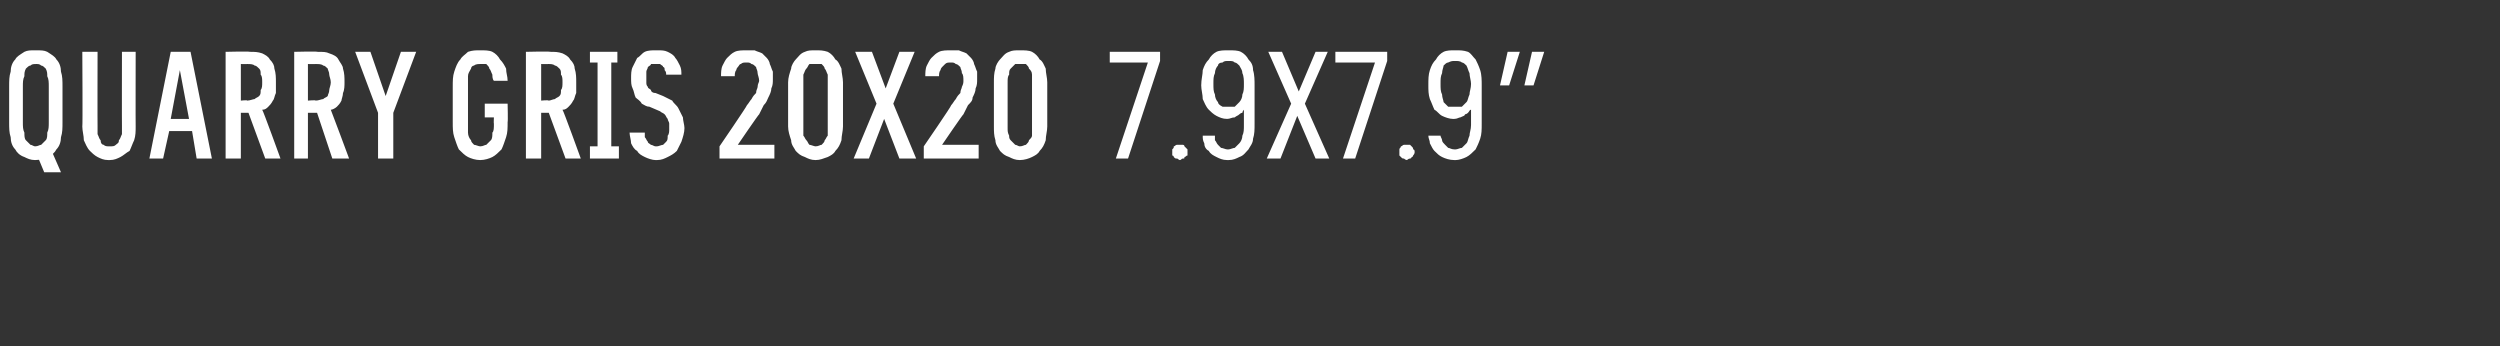 <?xml version="1.0" standalone="no"?>
<!DOCTYPE svg PUBLIC "-//W3C//DTD SVG 1.1//EN" "http://www.w3.org/Graphics/SVG/1.1/DTD/svg11.dtd">
<svg xmlns="http://www.w3.org/2000/svg" version="1.1" width="164px" height="22.7px" viewBox="0 -3 164 22.7" style="top:-3px">
  <rect x="0" y="-3" width="164" height="22.7" fill="#333333" stroke="none"/>
  <desc>Quarry GRIS 20x20 7.9x7.9”</desc>
  <defs/>
  <g id="Polygon544059">
    <path d="M 2.9 8.3 L 4 8.3 L 3.3 6.7 L 2.4 7.1 L 2.9 8.3 Z M 2.3 7.5 C 2.7 7.5 2.9 7.4 3.1 7.3 C 3.4 7.2 3.6 7 3.7 6.8 C 3.9 6.6 4 6.3 4 6 C 4.1 5.7 4.1 5.4 4.1 5 C 4.1 5 4.1 2.7 4.1 2.7 C 4.1 2.3 4.1 2 4 1.7 C 4 1.4 3.9 1.1 3.7 0.9 C 3.6 0.7 3.4 0.6 3.1 0.4 C 2.9 0.3 2.7 0.3 2.3 0.3 C 2 0.3 1.8 0.3 1.6 0.4 C 1.3 0.6 1.1 0.7 1 0.9 C 0.8 1.1 0.7 1.4 0.7 1.7 C 0.6 2 0.6 2.3 0.6 2.7 C 0.6 2.7 0.6 5 0.6 5 C 0.6 5.4 0.6 5.7 0.7 6 C 0.7 6.3 0.8 6.6 1 6.8 C 1.1 7 1.3 7.2 1.6 7.3 C 1.8 7.4 2 7.5 2.3 7.5 Z M 2.3 6.6 C 2.2 6.6 2.1 6.5 2 6.5 C 1.9 6.4 1.8 6.3 1.7 6.2 C 1.6 6.1 1.6 5.9 1.6 5.7 C 1.5 5.5 1.5 5.3 1.5 5 C 1.5 5 1.5 2.7 1.5 2.7 C 1.5 2.4 1.5 2.2 1.6 2 C 1.6 1.8 1.6 1.7 1.7 1.5 C 1.8 1.4 1.9 1.3 2 1.3 C 2.1 1.2 2.2 1.2 2.4 1.2 C 2.5 1.2 2.6 1.2 2.7 1.3 C 2.8 1.3 2.9 1.4 3 1.5 C 3.1 1.7 3.1 1.8 3.1 2 C 3.2 2.2 3.2 2.4 3.2 2.7 C 3.2 2.7 3.2 5 3.2 5 C 3.2 5.3 3.2 5.5 3.1 5.7 C 3.1 5.9 3.1 6.1 3 6.2 C 2.9 6.3 2.8 6.4 2.7 6.5 C 2.6 6.5 2.5 6.6 2.3 6.6 Z M 7.1 7.5 C 7.1 7.5 7.2 7.5 7.2 7.5 C 7.5 7.5 7.7 7.4 7.9 7.3 C 8.1 7.2 8.3 7 8.5 6.9 C 8.6 6.7 8.7 6.4 8.8 6.2 C 8.9 5.9 8.9 5.6 8.9 5.3 C 8.89 5.31 8.9 0.4 8.9 0.4 L 8 0.4 C 8 0.4 7.99 5.32 8 5.3 C 8 5.5 8 5.7 8 5.8 C 7.9 6 7.9 6.1 7.8 6.2 C 7.8 6.4 7.7 6.4 7.6 6.5 C 7.5 6.6 7.4 6.6 7.2 6.6 C 7.2 6.6 7.2 6.6 7.2 6.6 C 7 6.6 6.9 6.6 6.8 6.5 C 6.7 6.5 6.6 6.4 6.6 6.2 C 6.5 6.1 6.5 6 6.4 5.8 C 6.4 5.7 6.4 5.5 6.4 5.3 C 6.39 5.32 6.4 0.4 6.4 0.4 L 5.4 0.4 C 5.4 0.4 5.43 5.31 5.4 5.3 C 5.4 5.6 5.5 5.9 5.5 6.2 C 5.6 6.4 5.7 6.7 5.9 6.9 C 6 7 6.2 7.2 6.4 7.3 C 6.6 7.4 6.8 7.5 7.1 7.5 Z M 12.6 5.6 L 12.9 7.4 L 13.9 7.4 L 12.5 0.4 L 11.2 0.4 L 9.8 7.4 L 10.7 7.4 L 11.1 5.6 L 12.6 5.6 Z M 12.4 4.8 L 11.2 4.8 L 11.8 1.6 L 12.4 4.8 Z M 14.8 7.4 L 15.8 7.4 L 15.8 4.4 L 16.3 4.4 L 17.4 7.4 L 18.4 7.4 C 18.4 7.4 17.25 4.22 17.2 4.2 C 17.4 4.2 17.5 4.1 17.6 4 C 17.7 3.9 17.8 3.8 17.9 3.6 C 18 3.5 18 3.3 18.1 3.1 C 18.1 2.9 18.1 2.6 18.1 2.4 C 18.1 2.1 18.1 1.8 18 1.5 C 18 1.3 17.9 1.1 17.7 0.9 C 17.6 0.7 17.4 0.6 17.2 0.5 C 16.9 0.4 16.7 0.4 16.4 0.4 C 16.36 0.36 14.8 0.4 14.8 0.4 L 14.8 7.4 Z M 15.8 3.6 L 15.8 1.2 C 15.8 1.2 16.25 1.21 16.2 1.2 C 16.4 1.2 16.6 1.2 16.7 1.3 C 16.8 1.3 16.9 1.4 17 1.5 C 17.1 1.6 17.1 1.7 17.1 1.9 C 17.2 2 17.2 2.2 17.2 2.4 C 17.2 2.6 17.2 2.8 17.1 2.9 C 17.1 3.1 17.1 3.2 17 3.3 C 16.9 3.4 16.8 3.4 16.7 3.5 C 16.6 3.5 16.4 3.6 16.2 3.6 C 16.25 3.55 15.8 3.6 15.8 3.6 Z M 19.3 7.4 L 20.2 7.4 L 20.2 4.4 L 20.8 4.4 L 21.8 7.4 L 22.9 7.4 C 22.9 7.4 21.72 4.22 21.7 4.2 C 21.8 4.2 22 4.1 22.1 4 C 22.2 3.9 22.3 3.8 22.4 3.6 C 22.4 3.5 22.5 3.3 22.5 3.1 C 22.6 2.9 22.6 2.6 22.6 2.4 C 22.6 2.1 22.6 1.8 22.5 1.5 C 22.5 1.3 22.3 1.1 22.2 0.9 C 22.1 0.7 21.9 0.6 21.6 0.5 C 21.4 0.4 21.2 0.4 20.8 0.4 C 20.84 0.36 19.3 0.4 19.3 0.4 L 19.3 7.4 Z M 20.2 3.6 L 20.2 1.2 C 20.2 1.2 20.73 1.21 20.7 1.2 C 20.9 1.2 21.1 1.2 21.2 1.3 C 21.3 1.3 21.4 1.4 21.5 1.5 C 21.5 1.6 21.6 1.7 21.6 1.9 C 21.6 2 21.7 2.2 21.7 2.4 C 21.7 2.6 21.6 2.8 21.6 2.9 C 21.6 3.1 21.5 3.2 21.5 3.3 C 21.4 3.4 21.3 3.4 21.2 3.5 C 21.1 3.5 20.9 3.6 20.7 3.6 C 20.73 3.55 20.2 3.6 20.2 3.6 Z M 24.8 7.4 L 25.8 7.4 L 25.8 4.4 L 27.3 0.4 L 26.3 0.4 L 25.3 3.3 L 24.3 0.4 L 23.3 0.4 L 24.8 4.4 L 24.8 7.4 Z M 31.5 7.5 C 31.8 7.5 32.1 7.4 32.3 7.3 C 32.5 7.2 32.7 7 32.9 6.8 C 33 6.6 33.1 6.3 33.2 6 C 33.3 5.7 33.3 5.4 33.3 5 C 33.33 5.01 33.3 3.8 33.3 3.8 L 31.8 3.8 L 31.8 4.7 L 32.4 4.7 C 32.4 4.7 32.38 5.12 32.4 5.1 C 32.4 5.4 32.4 5.6 32.3 5.7 C 32.3 5.9 32.3 6.1 32.2 6.2 C 32.1 6.3 32 6.4 31.9 6.5 C 31.8 6.5 31.7 6.6 31.5 6.6 C 31.4 6.6 31.2 6.5 31.1 6.5 C 31 6.4 30.9 6.3 30.9 6.2 C 30.8 6.1 30.7 5.9 30.7 5.7 C 30.7 5.5 30.7 5.3 30.7 5 C 30.7 5 30.7 2.7 30.7 2.7 C 30.7 2.4 30.7 2.2 30.7 2 C 30.7 1.8 30.8 1.7 30.9 1.5 C 30.9 1.4 31 1.3 31.1 1.3 C 31.2 1.2 31.4 1.2 31.5 1.2 C 31.7 1.2 31.8 1.2 31.9 1.2 C 32 1.3 32.1 1.4 32.1 1.5 C 32.2 1.6 32.2 1.7 32.3 1.9 C 32.3 2 32.3 2.2 32.4 2.3 C 32.4 2.3 33.3 2.3 33.3 2.3 C 33.3 2 33.2 1.8 33.2 1.5 C 33.1 1.3 33 1.1 32.8 0.9 C 32.7 0.7 32.5 0.5 32.3 0.4 C 32.1 0.3 31.8 0.3 31.5 0.3 C 31.2 0.3 31 0.3 30.7 0.4 C 30.5 0.6 30.3 0.7 30.2 0.9 C 30 1.1 29.9 1.4 29.8 1.7 C 29.7 2 29.7 2.3 29.7 2.7 C 29.7 2.7 29.7 5 29.7 5 C 29.7 5.4 29.7 5.7 29.8 6 C 29.9 6.3 30 6.6 30.1 6.8 C 30.3 7 30.5 7.2 30.7 7.3 C 30.9 7.4 31.2 7.5 31.5 7.5 Z M 34.5 7.4 L 35.5 7.4 L 35.5 4.4 L 36 4.4 L 37.1 7.4 L 38.1 7.4 C 38.1 7.4 36.95 4.22 36.9 4.2 C 37.1 4.2 37.2 4.1 37.3 4 C 37.4 3.9 37.5 3.8 37.6 3.6 C 37.7 3.5 37.7 3.3 37.8 3.1 C 37.8 2.9 37.8 2.6 37.8 2.4 C 37.8 2.1 37.8 1.8 37.7 1.5 C 37.7 1.3 37.6 1.1 37.4 0.9 C 37.3 0.7 37.1 0.6 36.9 0.5 C 36.6 0.4 36.4 0.4 36.1 0.4 C 36.06 0.36 34.5 0.4 34.5 0.4 L 34.5 7.4 Z M 35.5 3.6 L 35.5 1.2 C 35.5 1.2 35.95 1.21 36 1.2 C 36.1 1.2 36.3 1.2 36.4 1.3 C 36.5 1.3 36.6 1.4 36.7 1.5 C 36.8 1.6 36.8 1.7 36.8 1.9 C 36.9 2 36.9 2.2 36.9 2.4 C 36.9 2.6 36.9 2.8 36.8 2.9 C 36.8 3.1 36.8 3.2 36.7 3.3 C 36.6 3.4 36.5 3.4 36.4 3.5 C 36.3 3.5 36.1 3.6 36 3.6 C 35.95 3.55 35.5 3.6 35.5 3.6 Z M 38.7 7.4 L 40.6 7.4 L 40.6 6.6 L 40.1 6.6 L 40.1 1.1 L 40.5 1.1 L 40.5 0.4 L 38.7 0.4 L 38.7 1.1 L 39.2 1.1 L 39.2 6.6 L 38.7 6.6 L 38.7 7.4 Z M 43 7.5 C 43 7.5 43.1 7.5 43.1 7.5 C 43.4 7.5 43.6 7.4 43.8 7.3 C 44 7.2 44.2 7.1 44.4 6.9 C 44.5 6.7 44.6 6.5 44.7 6.3 C 44.8 6 44.9 5.7 44.9 5.4 C 44.9 5.2 44.8 4.9 44.8 4.7 C 44.7 4.5 44.6 4.3 44.5 4.1 C 44.4 3.9 44.2 3.8 44.1 3.6 C 43.9 3.5 43.7 3.4 43.5 3.3 C 43.5 3.3 43 3.1 43 3.1 C 42.8 3.1 42.7 3 42.7 2.9 C 42.6 2.8 42.5 2.8 42.5 2.7 C 42.4 2.6 42.4 2.5 42.4 2.4 C 42.4 2.3 42.4 2.2 42.4 2.1 C 42.4 2 42.4 1.8 42.4 1.7 C 42.4 1.6 42.5 1.5 42.5 1.4 C 42.6 1.3 42.7 1.3 42.7 1.2 C 42.8 1.2 42.9 1.2 43 1.2 C 43 1.2 43.1 1.2 43.1 1.2 C 43.2 1.2 43.3 1.2 43.3 1.2 C 43.4 1.3 43.5 1.3 43.5 1.4 C 43.6 1.4 43.6 1.5 43.6 1.6 C 43.7 1.7 43.7 1.8 43.7 1.9 C 43.7 1.9 44.7 1.9 44.7 1.9 C 44.7 1.7 44.7 1.5 44.6 1.3 C 44.5 1.1 44.4 0.9 44.3 0.8 C 44.2 0.6 44 0.5 43.8 0.4 C 43.6 0.3 43.4 0.3 43.1 0.3 C 43.1 0.3 43 0.3 43 0.3 C 42.8 0.3 42.5 0.3 42.3 0.4 C 42.1 0.5 42 0.7 41.8 0.8 C 41.7 1 41.6 1.2 41.5 1.4 C 41.4 1.6 41.4 1.9 41.4 2.1 C 41.4 2.4 41.4 2.6 41.5 2.8 C 41.6 3 41.6 3.2 41.7 3.4 C 41.8 3.5 42 3.6 42.1 3.8 C 42.3 3.9 42.4 4 42.6 4 C 42.6 4 43.3 4.3 43.3 4.3 C 43.4 4.4 43.5 4.4 43.6 4.5 C 43.7 4.6 43.7 4.7 43.8 4.8 C 43.8 4.9 43.9 5 43.9 5.1 C 43.9 5.2 43.9 5.3 43.9 5.5 C 43.9 5.6 43.9 5.8 43.8 5.9 C 43.8 6.1 43.8 6.2 43.7 6.3 C 43.6 6.4 43.6 6.4 43.5 6.5 C 43.4 6.5 43.2 6.6 43.1 6.6 C 43.1 6.6 43 6.6 43 6.6 C 42.9 6.6 42.8 6.5 42.7 6.5 C 42.6 6.4 42.5 6.4 42.5 6.3 C 42.4 6.2 42.4 6.1 42.3 6 C 42.3 5.9 42.3 5.8 42.3 5.7 C 42.3 5.7 41.3 5.7 41.3 5.7 C 41.3 5.9 41.4 6.2 41.4 6.4 C 41.5 6.6 41.6 6.8 41.8 6.9 C 41.9 7.1 42.1 7.2 42.3 7.3 C 42.5 7.4 42.8 7.5 43 7.5 Z M 47.2 7.4 L 50.8 7.4 L 50.8 6.5 L 48.4 6.5 C 48.4 6.5 49.79 4.46 49.8 4.5 C 49.9 4.3 50 4.1 50.1 3.9 C 50.3 3.7 50.3 3.6 50.4 3.4 C 50.5 3.2 50.6 3 50.6 2.8 C 50.7 2.6 50.7 2.4 50.7 2.2 C 50.7 2 50.7 1.9 50.7 1.7 C 50.6 1.5 50.6 1.4 50.5 1.2 C 50.5 1.1 50.4 0.9 50.3 0.8 C 50.2 0.7 50.1 0.6 50 0.5 C 49.8 0.4 49.7 0.4 49.5 0.3 C 49.4 0.3 49.2 0.3 49 0.3 C 49 0.3 49 0.3 49 0.3 C 48.7 0.3 48.4 0.3 48.2 0.4 C 48 0.5 47.9 0.6 47.7 0.8 C 47.6 0.9 47.5 1.1 47.4 1.3 C 47.3 1.5 47.3 1.8 47.3 2 C 47.3 2 48.2 2 48.2 2 C 48.2 1.9 48.2 1.7 48.3 1.6 C 48.3 1.5 48.4 1.4 48.4 1.4 C 48.5 1.3 48.5 1.2 48.6 1.2 C 48.7 1.1 48.8 1.1 49 1.1 C 49 1.1 49 1.1 49 1.1 C 49.1 1.1 49.2 1.1 49.3 1.2 C 49.4 1.2 49.5 1.3 49.6 1.4 C 49.6 1.5 49.7 1.6 49.7 1.8 C 49.7 1.9 49.8 2.1 49.8 2.3 C 49.8 2.4 49.7 2.5 49.7 2.7 C 49.7 2.8 49.6 2.9 49.6 3.1 C 49.5 3.2 49.4 3.3 49.3 3.5 C 49.2 3.6 49.1 3.8 49 3.9 C 49.02 3.94 47.2 6.6 47.2 6.6 L 47.2 7.4 Z M 53.5 7.5 C 53.8 7.5 54 7.4 54.3 7.3 C 54.5 7.2 54.7 7.1 54.8 6.9 C 55 6.7 55.1 6.5 55.2 6.2 C 55.2 5.9 55.3 5.6 55.3 5.3 C 55.3 5.3 55.3 2.4 55.3 2.4 C 55.3 2.1 55.2 1.8 55.2 1.5 C 55.1 1.3 55 1 54.8 0.9 C 54.7 0.7 54.5 0.5 54.3 0.4 C 54 0.3 53.8 0.3 53.5 0.3 C 53.2 0.3 53 0.3 52.8 0.4 C 52.5 0.5 52.4 0.7 52.2 0.9 C 52.1 1 51.9 1.3 51.9 1.5 C 51.8 1.8 51.7 2.1 51.7 2.4 C 51.7 2.4 51.7 5.3 51.7 5.3 C 51.7 5.6 51.8 5.9 51.9 6.2 C 51.9 6.5 52.1 6.7 52.2 6.9 C 52.4 7.1 52.5 7.2 52.8 7.3 C 53 7.4 53.2 7.5 53.5 7.5 Z M 53.5 6.6 C 53.4 6.6 53.2 6.5 53.1 6.5 C 53 6.4 53 6.3 52.9 6.2 C 52.8 6.1 52.8 6 52.7 5.9 C 52.7 5.7 52.7 5.6 52.7 5.4 C 52.7 5.4 52.7 2.4 52.7 2.4 C 52.7 2.2 52.7 2 52.7 1.9 C 52.8 1.7 52.8 1.6 52.9 1.5 C 53 1.4 53 1.3 53.1 1.2 C 53.3 1.2 53.4 1.2 53.5 1.2 C 53.7 1.2 53.8 1.2 53.9 1.2 C 54 1.3 54.1 1.4 54.1 1.5 C 54.2 1.6 54.2 1.7 54.3 1.9 C 54.3 2 54.3 2.2 54.3 2.4 C 54.3 2.4 54.3 5.4 54.3 5.4 C 54.3 5.6 54.3 5.7 54.3 5.9 C 54.2 6 54.2 6.1 54.1 6.2 C 54.1 6.3 54 6.4 53.9 6.5 C 53.8 6.5 53.7 6.6 53.5 6.6 Z M 56 7.4 L 57 7.4 L 58 4.8 L 59 7.4 L 60.1 7.4 L 58.6 3.8 L 60 0.4 L 59 0.4 L 58.1 2.8 L 57.2 0.4 L 56.1 0.4 L 57.5 3.8 L 56 7.4 Z M 60.6 7.4 L 64.2 7.4 L 64.2 6.5 L 61.8 6.5 C 61.8 6.5 63.19 4.46 63.2 4.5 C 63.3 4.3 63.4 4.1 63.5 3.9 C 63.7 3.7 63.8 3.6 63.8 3.4 C 63.9 3.2 64 3 64 2.8 C 64.1 2.6 64.1 2.4 64.1 2.2 C 64.1 2 64.1 1.9 64.1 1.7 C 64 1.5 64 1.4 63.9 1.2 C 63.9 1.1 63.8 0.9 63.7 0.8 C 63.6 0.7 63.5 0.6 63.4 0.5 C 63.2 0.4 63.1 0.4 62.9 0.3 C 62.8 0.3 62.6 0.3 62.4 0.3 C 62.4 0.3 62.4 0.3 62.4 0.3 C 62.1 0.3 61.8 0.3 61.6 0.4 C 61.4 0.5 61.3 0.6 61.1 0.8 C 61 0.9 60.9 1.1 60.8 1.3 C 60.7 1.5 60.7 1.8 60.7 2 C 60.7 2 61.6 2 61.6 2 C 61.6 1.9 61.6 1.7 61.7 1.6 C 61.7 1.5 61.8 1.4 61.8 1.4 C 61.9 1.3 62 1.2 62 1.2 C 62.1 1.1 62.2 1.1 62.4 1.1 C 62.4 1.1 62.4 1.1 62.4 1.1 C 62.5 1.1 62.6 1.1 62.7 1.2 C 62.8 1.2 62.9 1.3 63 1.4 C 63 1.5 63.1 1.6 63.1 1.8 C 63.2 1.9 63.2 2.1 63.2 2.3 C 63.2 2.4 63.2 2.5 63.1 2.7 C 63.1 2.8 63 2.9 63 3.1 C 62.9 3.2 62.8 3.3 62.7 3.5 C 62.6 3.6 62.5 3.8 62.4 3.9 C 62.43 3.94 60.6 6.6 60.6 6.6 L 60.6 7.4 Z M 66.9 7.5 C 67.2 7.5 67.5 7.4 67.7 7.3 C 67.9 7.2 68.1 7.1 68.2 6.9 C 68.4 6.7 68.5 6.5 68.6 6.2 C 68.6 5.9 68.7 5.6 68.7 5.3 C 68.7 5.3 68.7 2.4 68.7 2.4 C 68.7 2.1 68.6 1.8 68.6 1.5 C 68.5 1.3 68.4 1 68.2 0.9 C 68.1 0.7 67.9 0.5 67.7 0.4 C 67.5 0.3 67.2 0.3 66.9 0.3 C 66.6 0.3 66.4 0.3 66.2 0.4 C 65.9 0.5 65.8 0.7 65.6 0.9 C 65.5 1 65.3 1.3 65.3 1.5 C 65.2 1.8 65.2 2.1 65.2 2.4 C 65.2 2.4 65.2 5.3 65.2 5.3 C 65.2 5.6 65.2 5.9 65.3 6.2 C 65.3 6.5 65.5 6.7 65.6 6.9 C 65.8 7.1 65.9 7.2 66.2 7.3 C 66.4 7.4 66.6 7.5 66.9 7.5 Z M 66.9 6.6 C 66.8 6.6 66.7 6.5 66.6 6.5 C 66.5 6.4 66.4 6.3 66.3 6.2 C 66.2 6.1 66.2 6 66.2 5.9 C 66.1 5.7 66.1 5.6 66.1 5.4 C 66.1 5.4 66.1 2.4 66.1 2.4 C 66.1 2.2 66.1 2 66.2 1.9 C 66.2 1.7 66.2 1.6 66.3 1.5 C 66.4 1.4 66.5 1.3 66.6 1.2 C 66.7 1.2 66.8 1.2 66.9 1.2 C 67.1 1.2 67.2 1.2 67.3 1.2 C 67.4 1.3 67.5 1.4 67.5 1.5 C 67.6 1.6 67.7 1.7 67.7 1.9 C 67.7 2 67.7 2.2 67.7 2.4 C 67.7 2.4 67.7 5.4 67.7 5.4 C 67.7 5.6 67.7 5.7 67.7 5.9 C 67.7 6 67.6 6.1 67.5 6.2 C 67.5 6.3 67.4 6.4 67.3 6.5 C 67.2 6.5 67.1 6.6 66.9 6.6 Z M 73.2 7.4 L 74 7.4 L 76.1 1 L 76.1 0.4 L 72.8 0.4 L 72.8 1.1 L 75.3 1.1 L 73.2 7.4 Z M 77.4 7.5 C 77.5 7.5 77.5 7.4 77.6 7.4 C 77.7 7.4 77.7 7.4 77.7 7.3 C 77.8 7.3 77.8 7.2 77.9 7.2 C 77.9 7.1 77.9 7 77.9 7 C 77.9 6.9 77.9 6.8 77.9 6.8 C 77.8 6.7 77.8 6.7 77.7 6.6 C 77.7 6.6 77.7 6.5 77.6 6.5 C 77.5 6.5 77.5 6.5 77.4 6.5 C 77.3 6.5 77.3 6.5 77.2 6.5 C 77.1 6.5 77.1 6.6 77 6.6 C 77 6.7 77 6.7 76.9 6.8 C 76.9 6.8 76.9 6.9 76.9 7 C 76.9 7 76.9 7.1 76.9 7.2 C 77 7.2 77 7.3 77 7.3 C 77.1 7.4 77.1 7.4 77.2 7.4 C 77.3 7.4 77.3 7.5 77.4 7.5 Z M 80.5 7.5 C 80.5 7.5 80.6 7.5 80.6 7.5 C 80.9 7.5 81.1 7.4 81.3 7.3 C 81.6 7.2 81.7 7 81.9 6.8 C 82 6.6 82.2 6.4 82.2 6.1 C 82.3 5.8 82.3 5.5 82.3 5.1 C 82.3 5.1 82.3 2.6 82.3 2.6 C 82.3 2.3 82.3 1.9 82.2 1.6 C 82.2 1.3 82.1 1.1 81.9 0.9 C 81.8 0.7 81.6 0.5 81.4 0.4 C 81.2 0.3 80.9 0.3 80.6 0.3 C 80.6 0.3 80.6 0.3 80.6 0.3 C 80.3 0.3 80 0.3 79.8 0.4 C 79.6 0.5 79.4 0.7 79.3 0.9 C 79.1 1.1 79 1.3 78.9 1.6 C 78.9 1.9 78.8 2.2 78.8 2.6 C 78.8 2.9 78.9 3.2 78.9 3.5 C 79 3.7 79.1 4 79.3 4.2 C 79.4 4.3 79.6 4.5 79.8 4.6 C 80 4.7 80.2 4.8 80.5 4.8 C 80.5 4.8 80.5 4.8 80.5 4.8 C 80.7 4.8 80.8 4.7 81 4.7 C 81.1 4.6 81.2 4.6 81.3 4.5 C 81.3 4.5 81.4 4.4 81.5 4.4 C 81.5 4.3 81.6 4.2 81.6 4.2 C 81.6 4.2 81.6 5.2 81.6 5.2 C 81.6 5.5 81.6 5.7 81.5 5.9 C 81.5 6.1 81.4 6.3 81.3 6.4 C 81.2 6.5 81.1 6.6 81 6.7 C 80.9 6.7 80.7 6.8 80.6 6.8 C 80.6 6.8 80.5 6.8 80.5 6.8 C 80.4 6.8 80.2 6.7 80.1 6.7 C 80 6.6 79.9 6.5 79.9 6.5 C 79.8 6.4 79.8 6.3 79.7 6.2 C 79.7 6.1 79.7 6 79.7 5.9 C 79.7 5.9 78.9 5.9 78.9 5.9 C 78.9 6.1 78.9 6.2 79 6.4 C 79 6.6 79.1 6.8 79.3 6.9 C 79.4 7.1 79.6 7.2 79.8 7.3 C 80 7.4 80.2 7.5 80.5 7.5 Z M 80.6 4 C 80.6 4 80.6 4 80.6 4 C 80.4 4 80.3 4 80.2 4 C 80 3.9 79.9 3.8 79.9 3.7 C 79.8 3.6 79.7 3.4 79.7 3.2 C 79.6 3 79.6 2.8 79.6 2.5 C 79.6 2.2 79.6 2 79.7 1.8 C 79.7 1.6 79.8 1.4 79.9 1.3 C 79.9 1.2 80 1.1 80.2 1.1 C 80.3 1 80.4 1 80.6 1 C 80.6 1 80.6 1 80.6 1 C 80.8 1 80.9 1 81 1.1 C 81.1 1.1 81.2 1.2 81.3 1.3 C 81.4 1.5 81.5 1.6 81.5 1.8 C 81.6 2 81.6 2.3 81.6 2.5 C 81.6 2.8 81.6 3 81.5 3.2 C 81.5 3.4 81.4 3.6 81.3 3.7 C 81.2 3.8 81.1 3.9 81 4 C 80.9 4 80.8 4 80.6 4 Z M 83.1 7.4 L 84 7.4 L 85.1 4.6 L 86.3 7.4 L 87.2 7.4 L 85.6 3.8 L 87.1 0.4 L 86.3 0.4 L 85.2 3 L 84.1 0.4 L 83.2 0.4 L 84.7 3.8 L 83.1 7.4 Z M 88.1 7.4 L 88.9 7.4 L 91 1 L 91 0.4 L 87.6 0.4 L 87.6 1.1 L 90.2 1.1 L 88.1 7.4 Z M 92.3 7.5 C 92.3 7.5 92.4 7.4 92.5 7.4 C 92.5 7.4 92.6 7.4 92.6 7.3 C 92.7 7.3 92.7 7.2 92.7 7.2 C 92.8 7.1 92.8 7 92.8 7 C 92.8 6.9 92.8 6.8 92.7 6.8 C 92.7 6.7 92.7 6.7 92.6 6.6 C 92.6 6.6 92.5 6.5 92.5 6.5 C 92.4 6.5 92.3 6.5 92.3 6.5 C 92.2 6.5 92.1 6.5 92.1 6.5 C 92 6.5 92 6.6 91.9 6.6 C 91.9 6.7 91.8 6.7 91.8 6.8 C 91.8 6.8 91.8 6.9 91.8 7 C 91.8 7 91.8 7.1 91.8 7.2 C 91.8 7.2 91.9 7.3 91.9 7.3 C 92 7.4 92 7.4 92.1 7.4 C 92.1 7.4 92.2 7.5 92.3 7.5 Z M 95.4 7.5 C 95.4 7.5 95.5 7.5 95.5 7.5 C 95.7 7.5 96 7.4 96.2 7.3 C 96.4 7.2 96.6 7 96.8 6.8 C 96.9 6.6 97 6.4 97.1 6.1 C 97.2 5.8 97.2 5.5 97.2 5.1 C 97.2 5.1 97.2 2.6 97.2 2.6 C 97.2 2.3 97.2 1.9 97.1 1.6 C 97 1.3 96.9 1.1 96.8 0.9 C 96.6 0.7 96.5 0.5 96.3 0.4 C 96 0.3 95.8 0.3 95.5 0.3 C 95.5 0.3 95.4 0.3 95.4 0.3 C 95.2 0.3 94.9 0.3 94.7 0.4 C 94.5 0.5 94.3 0.7 94.2 0.9 C 94 1.1 93.9 1.3 93.8 1.6 C 93.7 1.9 93.7 2.2 93.7 2.6 C 93.7 2.9 93.7 3.2 93.8 3.5 C 93.9 3.7 94 4 94.1 4.2 C 94.3 4.3 94.4 4.5 94.6 4.6 C 94.8 4.7 95.1 4.8 95.3 4.8 C 95.3 4.8 95.4 4.8 95.4 4.8 C 95.6 4.8 95.7 4.7 95.8 4.7 C 96 4.6 96.1 4.6 96.1 4.5 C 96.2 4.5 96.3 4.4 96.3 4.4 C 96.4 4.3 96.4 4.2 96.5 4.2 C 96.5 4.2 96.5 5.2 96.5 5.2 C 96.5 5.5 96.4 5.7 96.4 5.9 C 96.3 6.1 96.3 6.3 96.2 6.4 C 96.1 6.5 96 6.6 95.9 6.7 C 95.8 6.7 95.6 6.8 95.5 6.8 C 95.5 6.8 95.4 6.8 95.4 6.8 C 95.2 6.8 95.1 6.7 95 6.7 C 94.9 6.6 94.8 6.5 94.8 6.5 C 94.7 6.4 94.6 6.3 94.6 6.2 C 94.6 6.1 94.5 6 94.5 5.9 C 94.5 5.9 93.7 5.9 93.7 5.9 C 93.7 6.1 93.8 6.2 93.8 6.4 C 93.9 6.6 94 6.8 94.1 6.9 C 94.3 7.1 94.4 7.2 94.6 7.3 C 94.8 7.4 95.1 7.5 95.4 7.5 Z M 95.5 4 C 95.5 4 95.4 4 95.4 4 C 95.3 4 95.2 4 95 4 C 94.9 3.9 94.8 3.8 94.7 3.7 C 94.7 3.6 94.6 3.4 94.6 3.2 C 94.5 3 94.5 2.8 94.5 2.5 C 94.5 2.2 94.5 2 94.6 1.8 C 94.6 1.6 94.7 1.4 94.7 1.3 C 94.8 1.2 94.9 1.1 95 1.1 C 95.2 1 95.3 1 95.4 1 C 95.4 1 95.5 1 95.5 1 C 95.6 1 95.8 1 95.9 1.1 C 96 1.1 96.1 1.2 96.2 1.3 C 96.3 1.5 96.3 1.6 96.4 1.8 C 96.4 2 96.5 2.3 96.5 2.5 C 96.5 2.8 96.4 3 96.4 3.2 C 96.3 3.4 96.3 3.6 96.2 3.7 C 96.1 3.8 96 3.9 95.9 4 C 95.8 4 95.6 4 95.5 4 Z M 100 2.6 L 100.6 2.6 L 101.3 0.4 L 100.5 0.4 L 100 2.6 Z M 98.4 2.6 L 99 2.6 L 99.7 0.4 L 98.9 0.4 L 98.4 2.6 Z " stroke="none" fill="#fff"/>
  </g>
</svg>